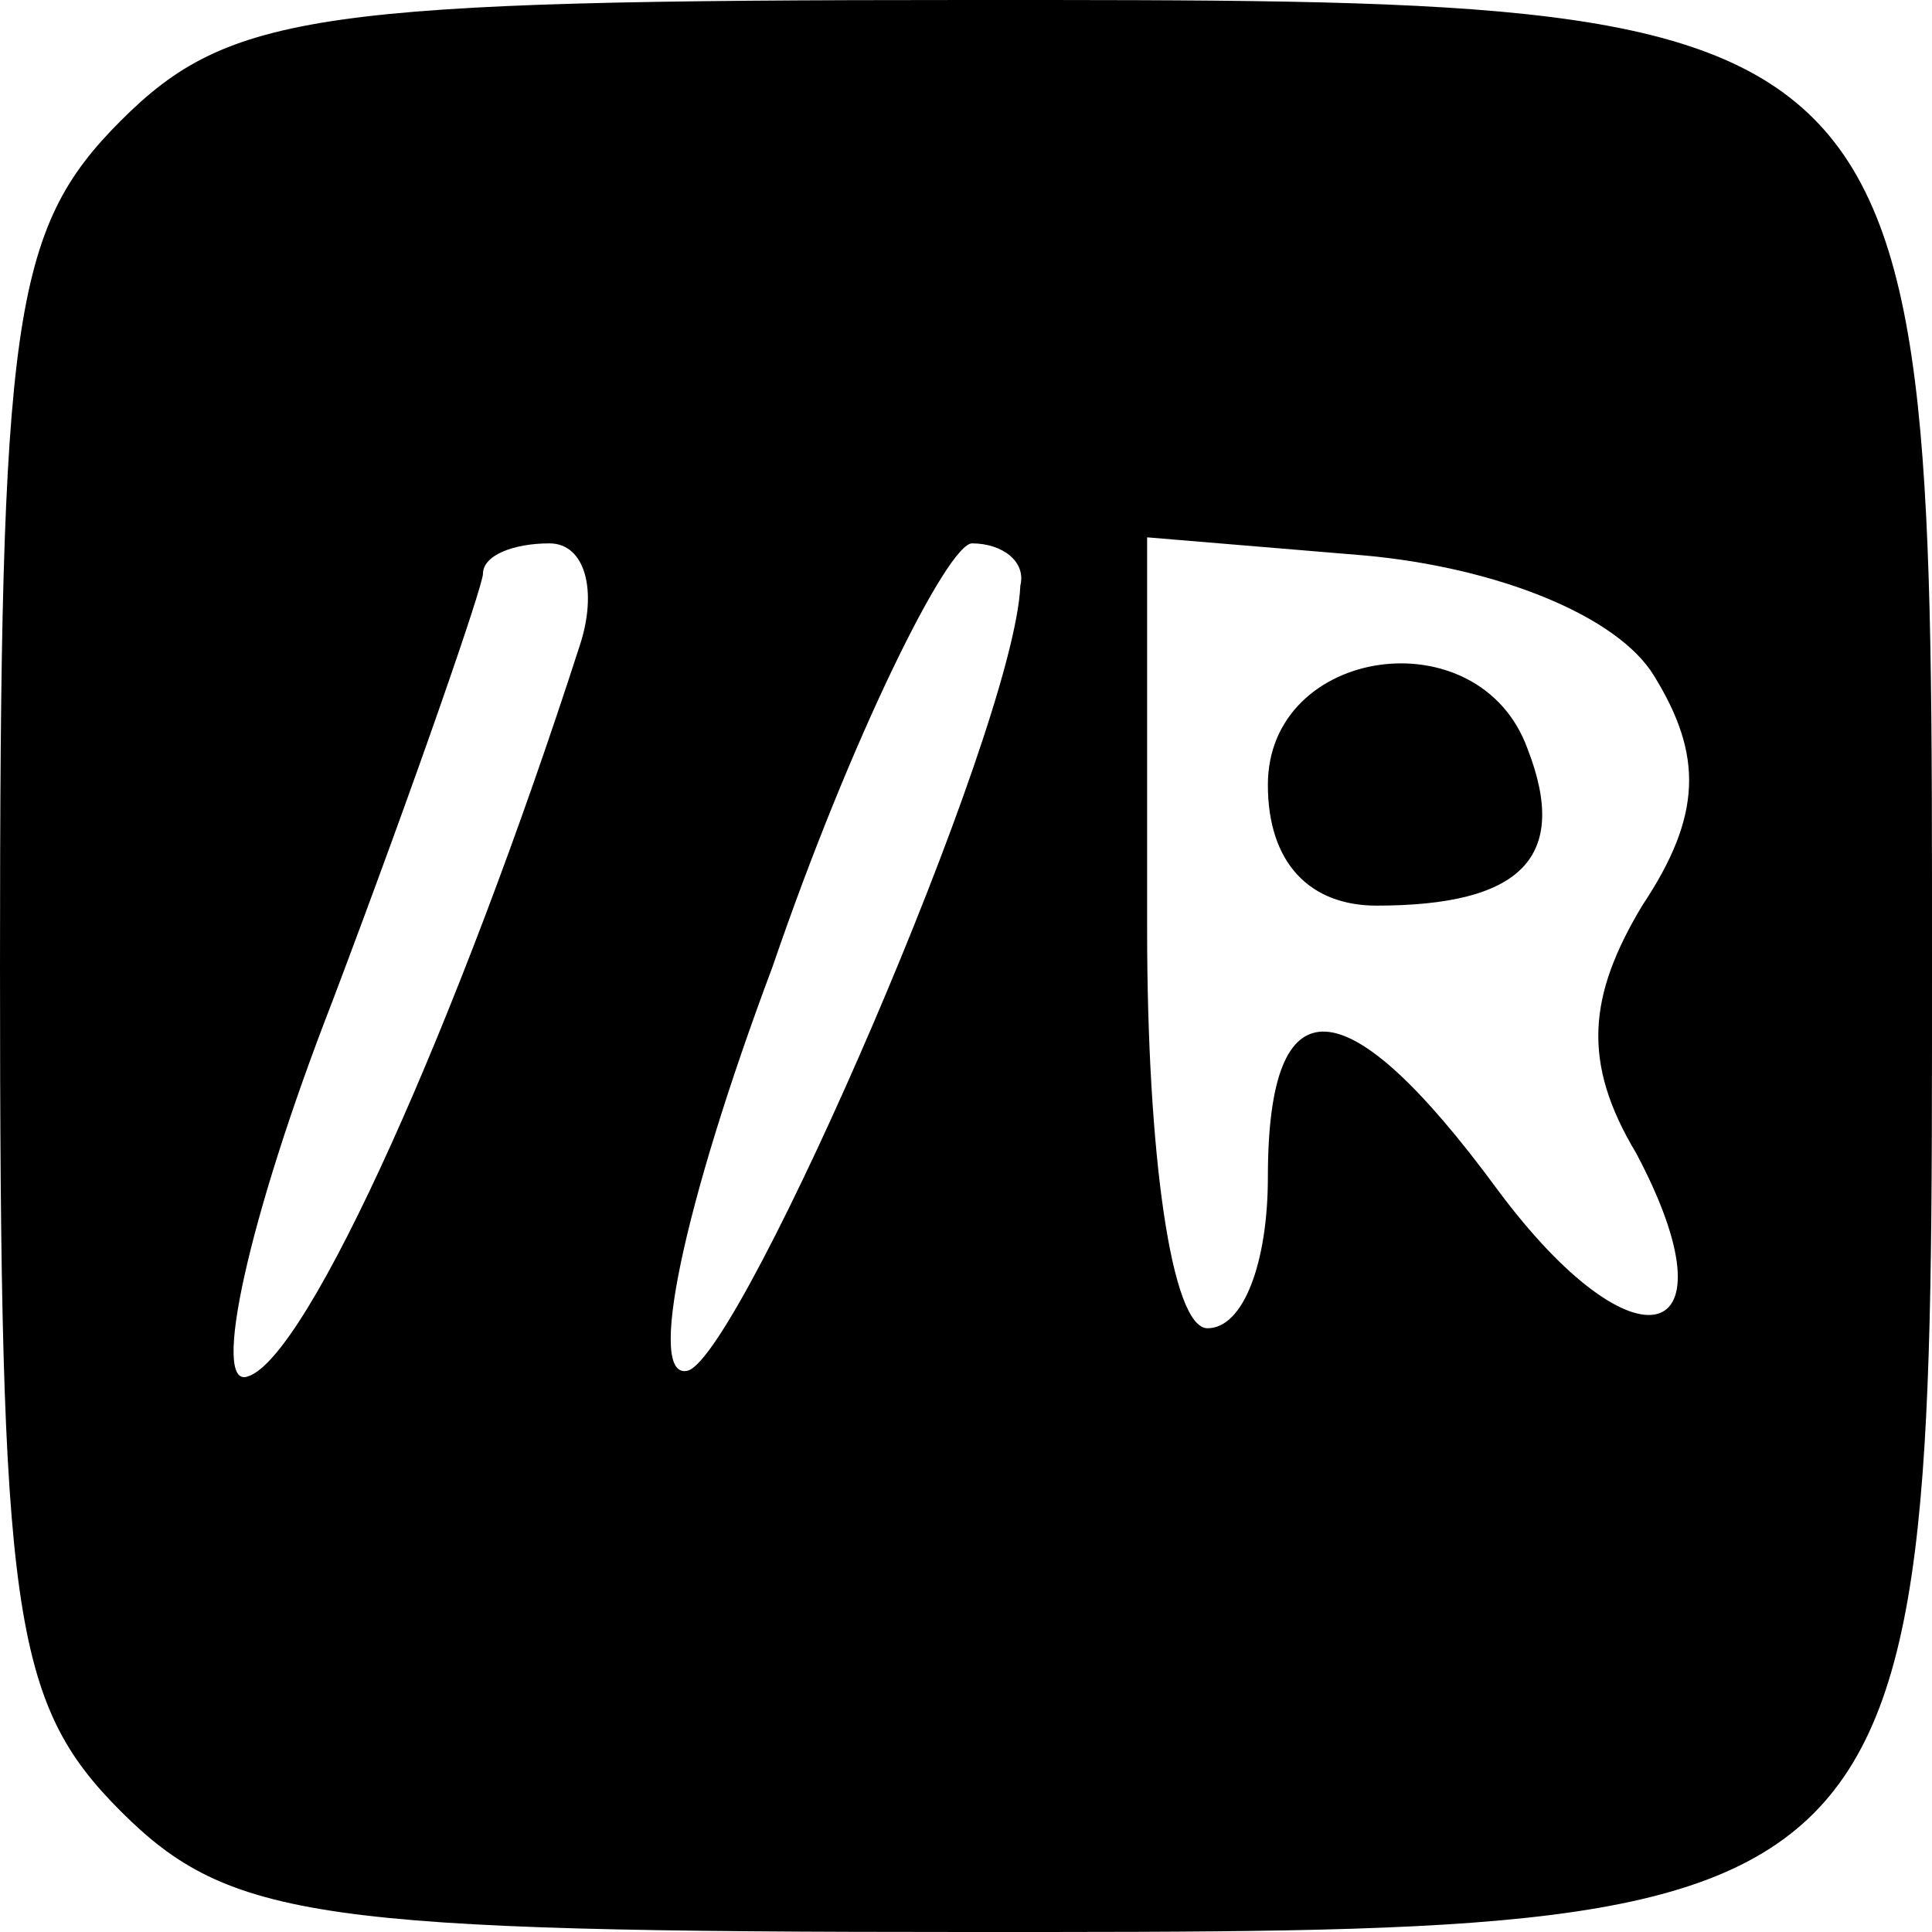 <?xml version="1.0" encoding="UTF-8" standalone="no"?> <svg xmlns="http://www.w3.org/2000/svg" version="1.0" width="32pt" height="32pt" viewBox="0 0 32 32" preserveAspectRatio="xMidYMid meet"><g transform="translate(0,32) scale(0.1,-0.1)" fill="#000000" stroke="none"><path d="M20 300 c-18 -18 -20 -33 -20 -140 0 -107 2 -122 20 -140 18 -18 33 -20 140 -20 161 0 160 -1 160 160 0 161 1 160 -160 160 -107 0 -122 -2 -140 -20z m76 -87 c-20 -62 -45 -118 -55 -121 -6 -2 0 26 14 62 14 37 25 69 25 71 0 3 5 5 11 5 6 0 8 -8 5 -17z m73 10 c-1 -24 -46 -127 -55 -130 -7 -2 -1 27 14 67 13 38 29 70 33 70 5 0 9 -3 8 -7z m105 -15 c8 -13 8 -23 -2 -38 -9 -15 -10 -26 -1 -41 17 -32 0 -37 -23 -6 -25 34 -38 35 -38 2 0 -14 -4 -25 -10 -25 -6 0 -10 29 -10 66 l0 65 36 -3 c22 -2 42 -10 48 -20z"></path><path d="M210 190 c0 -13 7 -20 18 -20 24 0 32 8 25 26 -8 22 -43 17 -43 -6z"></path></g></svg> 